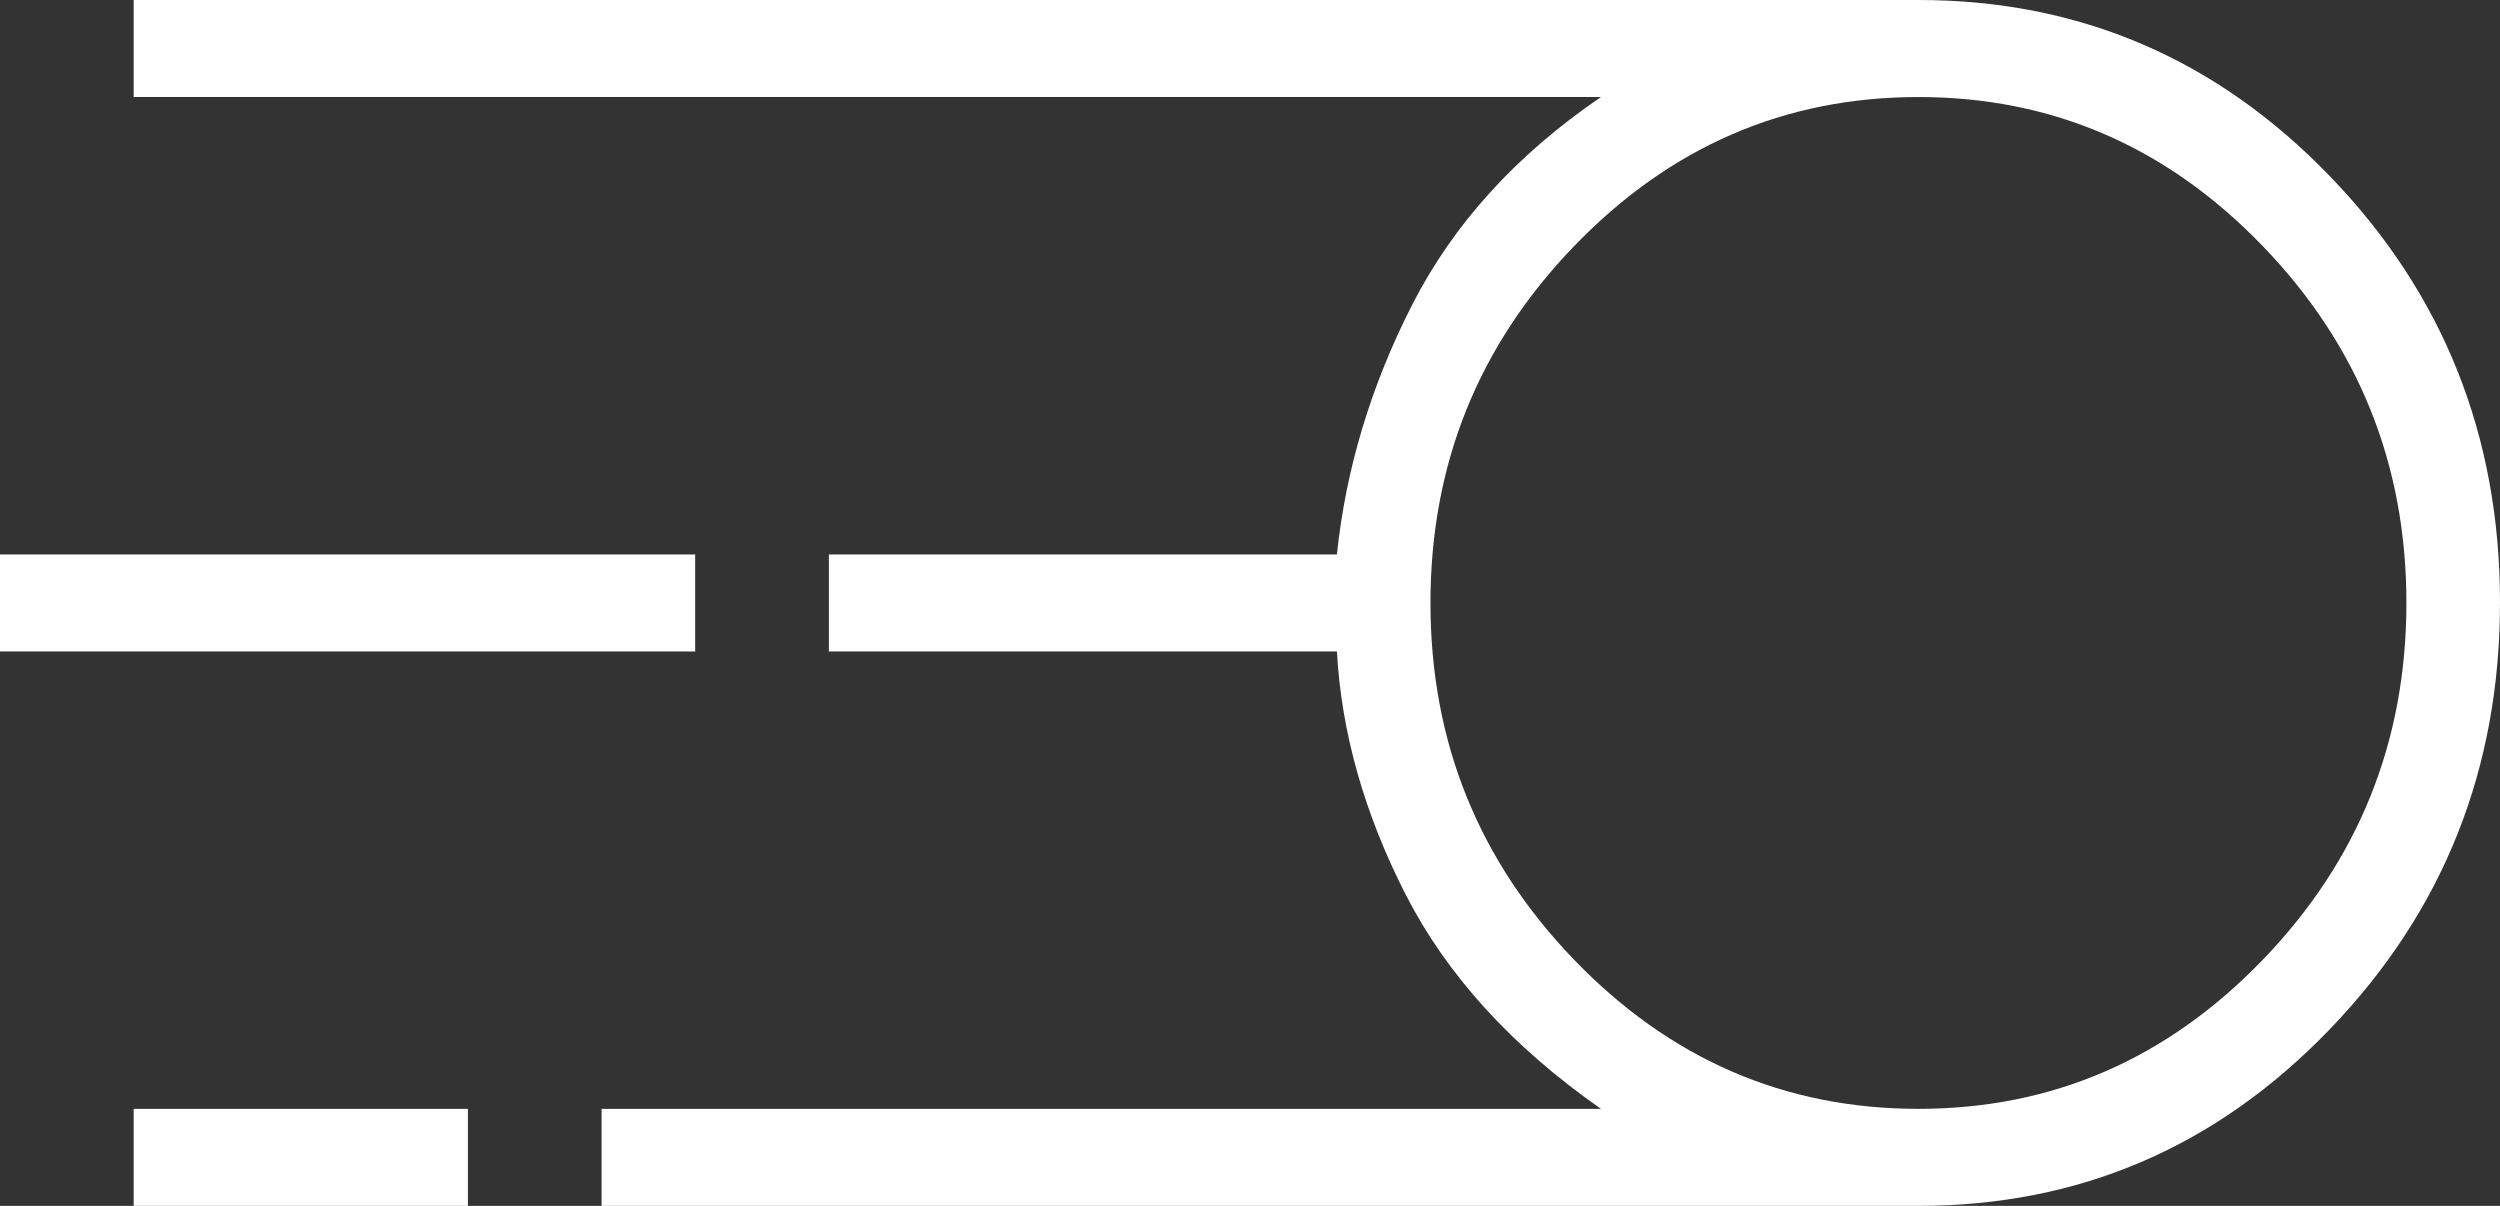 <svg xmlns="http://www.w3.org/2000/svg" width="85" height="41" viewBox="0 0 85 41" fill="none"><rect x="0" y="0" width="85" height="41" fill="#333333" stroke="none"/><path d="M20.454 41V37.701H54.432C51.401 35.581 49.186 33.146 47.784 30.397C46.383 27.648 45.606 24.898 45.455 22.149H28.182V18.851H45.455C45.758 15.944 46.61 13.117 48.011 10.368C49.413 7.619 51.553 5.262 54.432 3.299H4.545V0H65.227C70.698 0 75.361 1.997 79.216 5.991C83.072 9.985 85 14.816 85 20.483C85 26.149 83.072 30.986 79.216 34.991C75.361 38.997 70.698 41 65.227 41H20.454ZM65.227 37.701C69.773 37.701 73.674 36.013 76.932 32.635C80.189 29.258 81.818 25.213 81.818 20.5C81.818 15.787 80.189 11.742 76.932 8.365C73.674 4.988 69.773 3.299 65.227 3.299C60.682 3.299 56.78 4.988 53.523 8.365C50.265 11.742 48.636 15.787 48.636 20.5C48.636 25.213 50.265 29.258 53.523 32.635C56.78 36.013 60.682 37.701 65.227 37.701ZM0 22.149V18.851H23.636V22.149H0ZM4.545 41V37.701H15.909V41H4.545Z" fill="white"></path></svg>